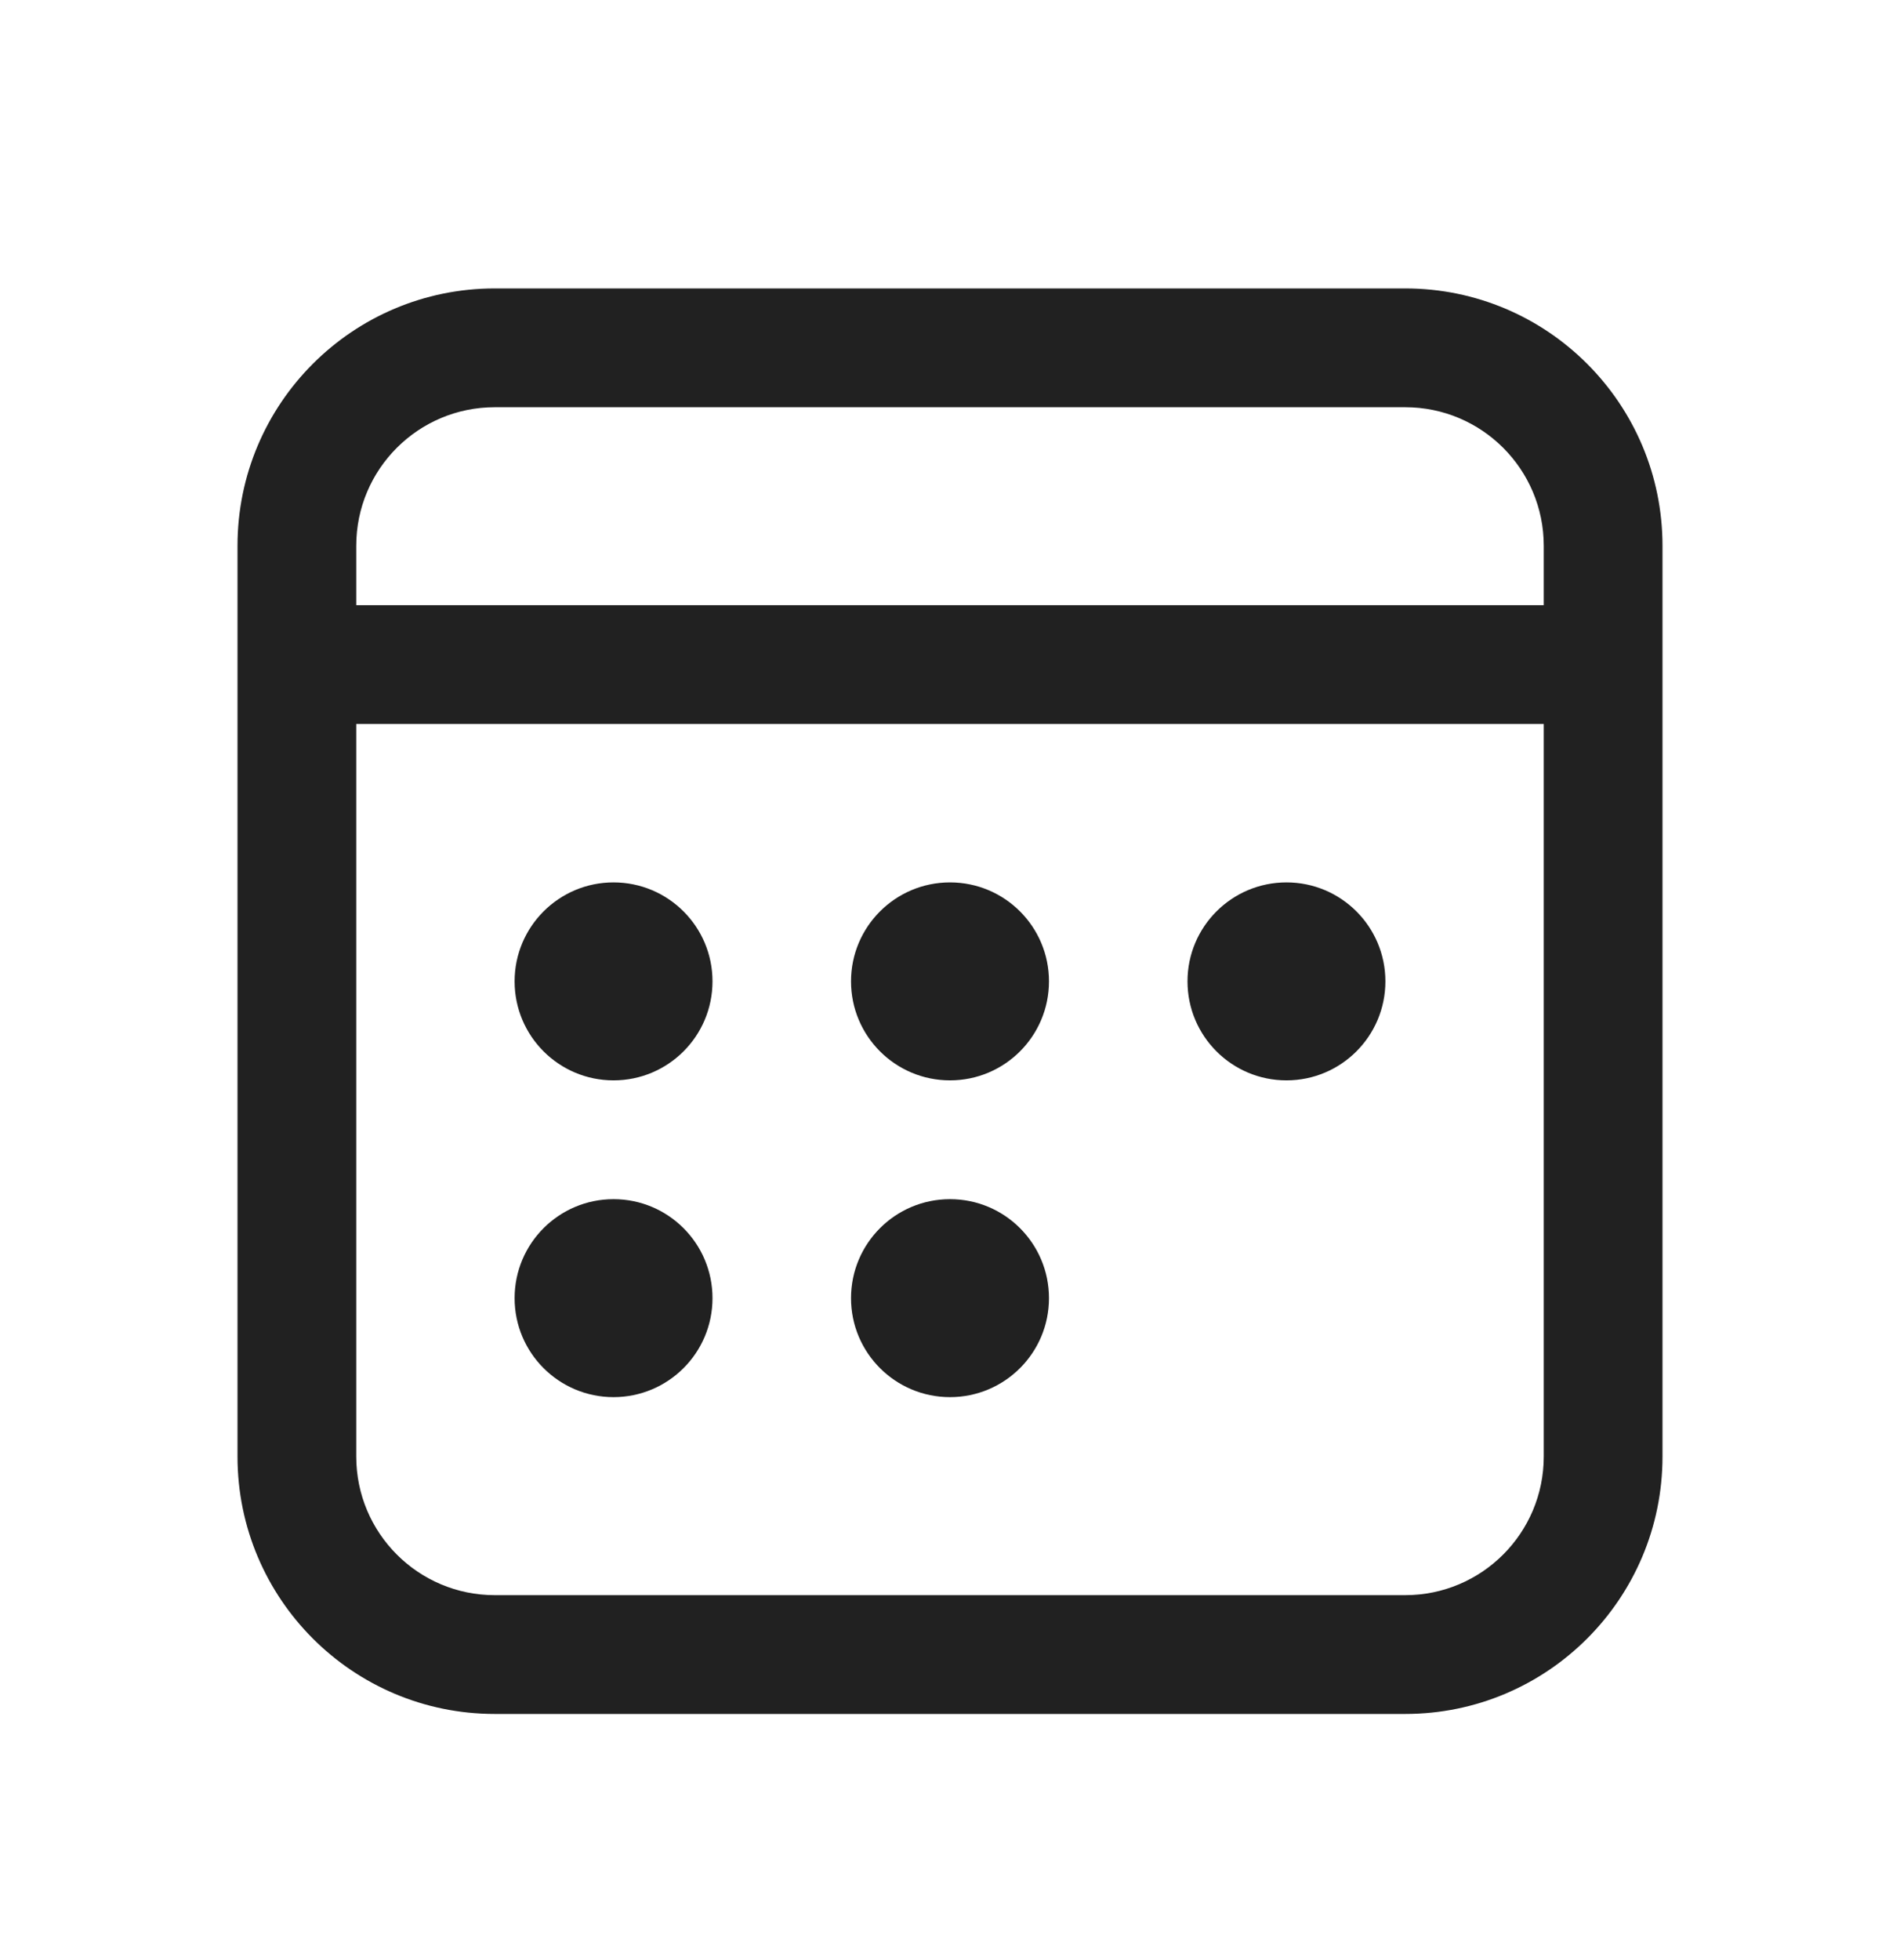 <svg width="32" height="33" viewBox="0 0 32 33" fill="none" xmlns="http://www.w3.org/2000/svg">
<path d="M23.667 4.856C26.06 4.856 28 6.796 28 9.189V24.522C28 26.916 26.06 28.856 23.667 28.856H8.333C5.94 28.856 4 26.916 4 24.522V9.189C4 6.796 5.94 4.856 8.333 4.856H23.667ZM26 12.189H6V24.522C6 25.811 7.045 26.856 8.333 26.856H23.667C24.955 26.856 26 25.811 26 24.522V12.189ZM10.333 20.189C11.254 20.189 12 20.935 12 21.856C12 22.776 11.254 23.522 10.333 23.522C9.413 23.522 8.667 22.776 8.667 21.856C8.667 20.935 9.413 20.189 10.333 20.189ZM16 20.189C16.921 20.189 17.667 20.935 17.667 21.856C17.667 22.776 16.921 23.522 16 23.522C15.079 23.522 14.333 22.776 14.333 21.856C14.333 20.935 15.079 20.189 16 20.189ZM10.333 14.856C11.254 14.856 12 15.602 12 16.522C12 17.443 11.254 18.189 10.333 18.189C9.413 18.189 8.667 17.443 8.667 16.522C8.667 15.602 9.413 14.856 10.333 14.856ZM16 14.856C16.921 14.856 17.667 15.602 17.667 16.522C17.667 17.443 16.921 18.189 16 18.189C15.079 18.189 14.333 17.443 14.333 16.522C14.333 15.602 15.079 14.856 16 14.856ZM21.667 14.856C22.587 14.856 23.333 15.602 23.333 16.522C23.333 17.443 22.587 18.189 21.667 18.189C20.746 18.189 20 17.443 20 16.522C20 15.602 20.746 14.856 21.667 14.856ZM23.667 6.856H8.333C7.045 6.856 6 7.9 6 9.189V10.189H26V9.189C26 7.9 24.955 6.856 23.667 6.856Z" fill="#212121"/>
</svg>
